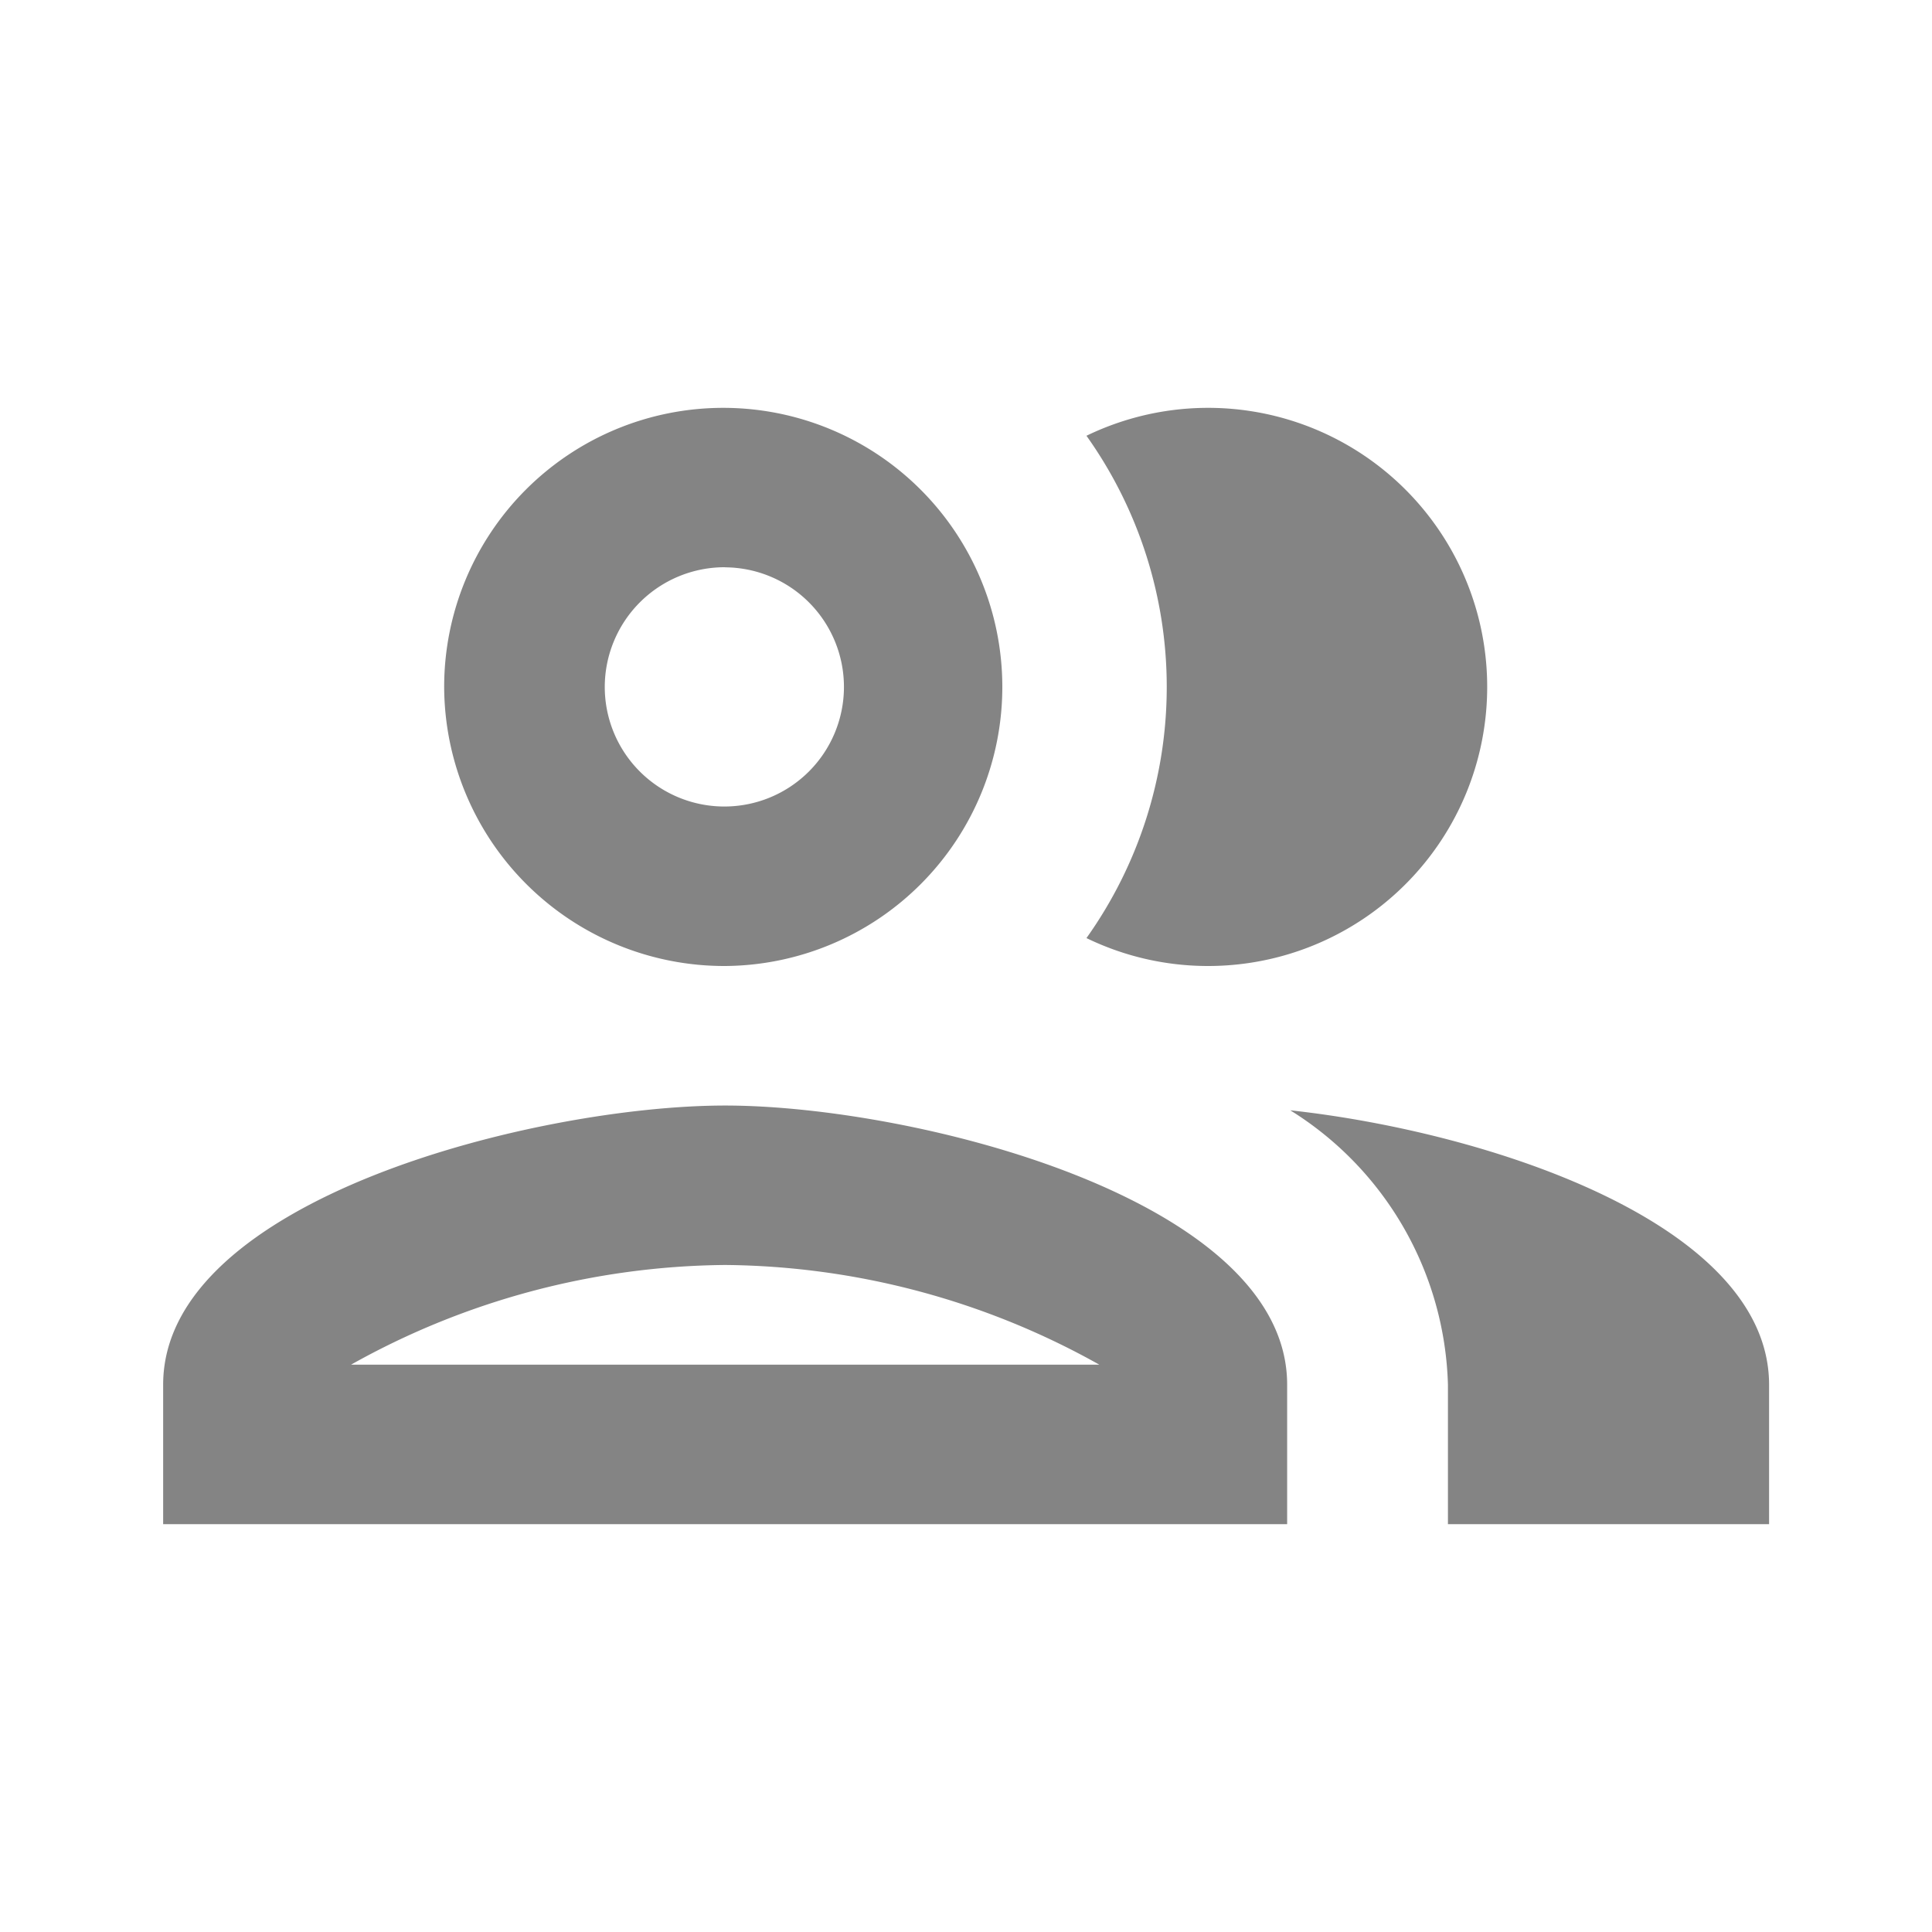 <svg xmlns="http://www.w3.org/2000/svg" width="40" height="40" viewBox="0 0 40 40">
  <g id="Group_5714" data-name="Group 5714" transform="translate(-1019 -4082)">
    <g id="group_black_24dp" transform="translate(1019 4082)">
      <path id="Path_599" data-name="Path 599" d="M0,0H40V40H0Z" fill="none"/>
      <path id="Path_600" data-name="Path 600" d="M13.636,19.445C9.746,19.445,2,21.376,2,25.223v2.889H25.271V25.223C25.271,21.376,17.525,19.445,13.636,19.445ZM5.89,24.81a16.111,16.111,0,0,1,7.746-2.064,16.111,16.111,0,0,1,7.746,2.064Zm7.746-8.254a5.778,5.778,0,1,0-5.818-5.778A5.8,5.8,0,0,0,13.636,16.556Zm0-8.254a2.476,2.476,0,1,1-2.493,2.476A2.482,2.482,0,0,1,13.636,8.3Zm11.7,11.242A6.912,6.912,0,0,1,28.6,25.223v2.889h6.649V25.223C35.245,21.888,29.427,19.99,25.338,19.544Zm-1.729-2.988A5.778,5.778,0,1,0,21.116,5.578a8.965,8.965,0,0,1,0,10.4A5.76,5.76,0,0,0,23.609,16.556Z" transform="translate(1.378 3.444)" fill="#848484"/>
    </g>
  </g>
</svg>
